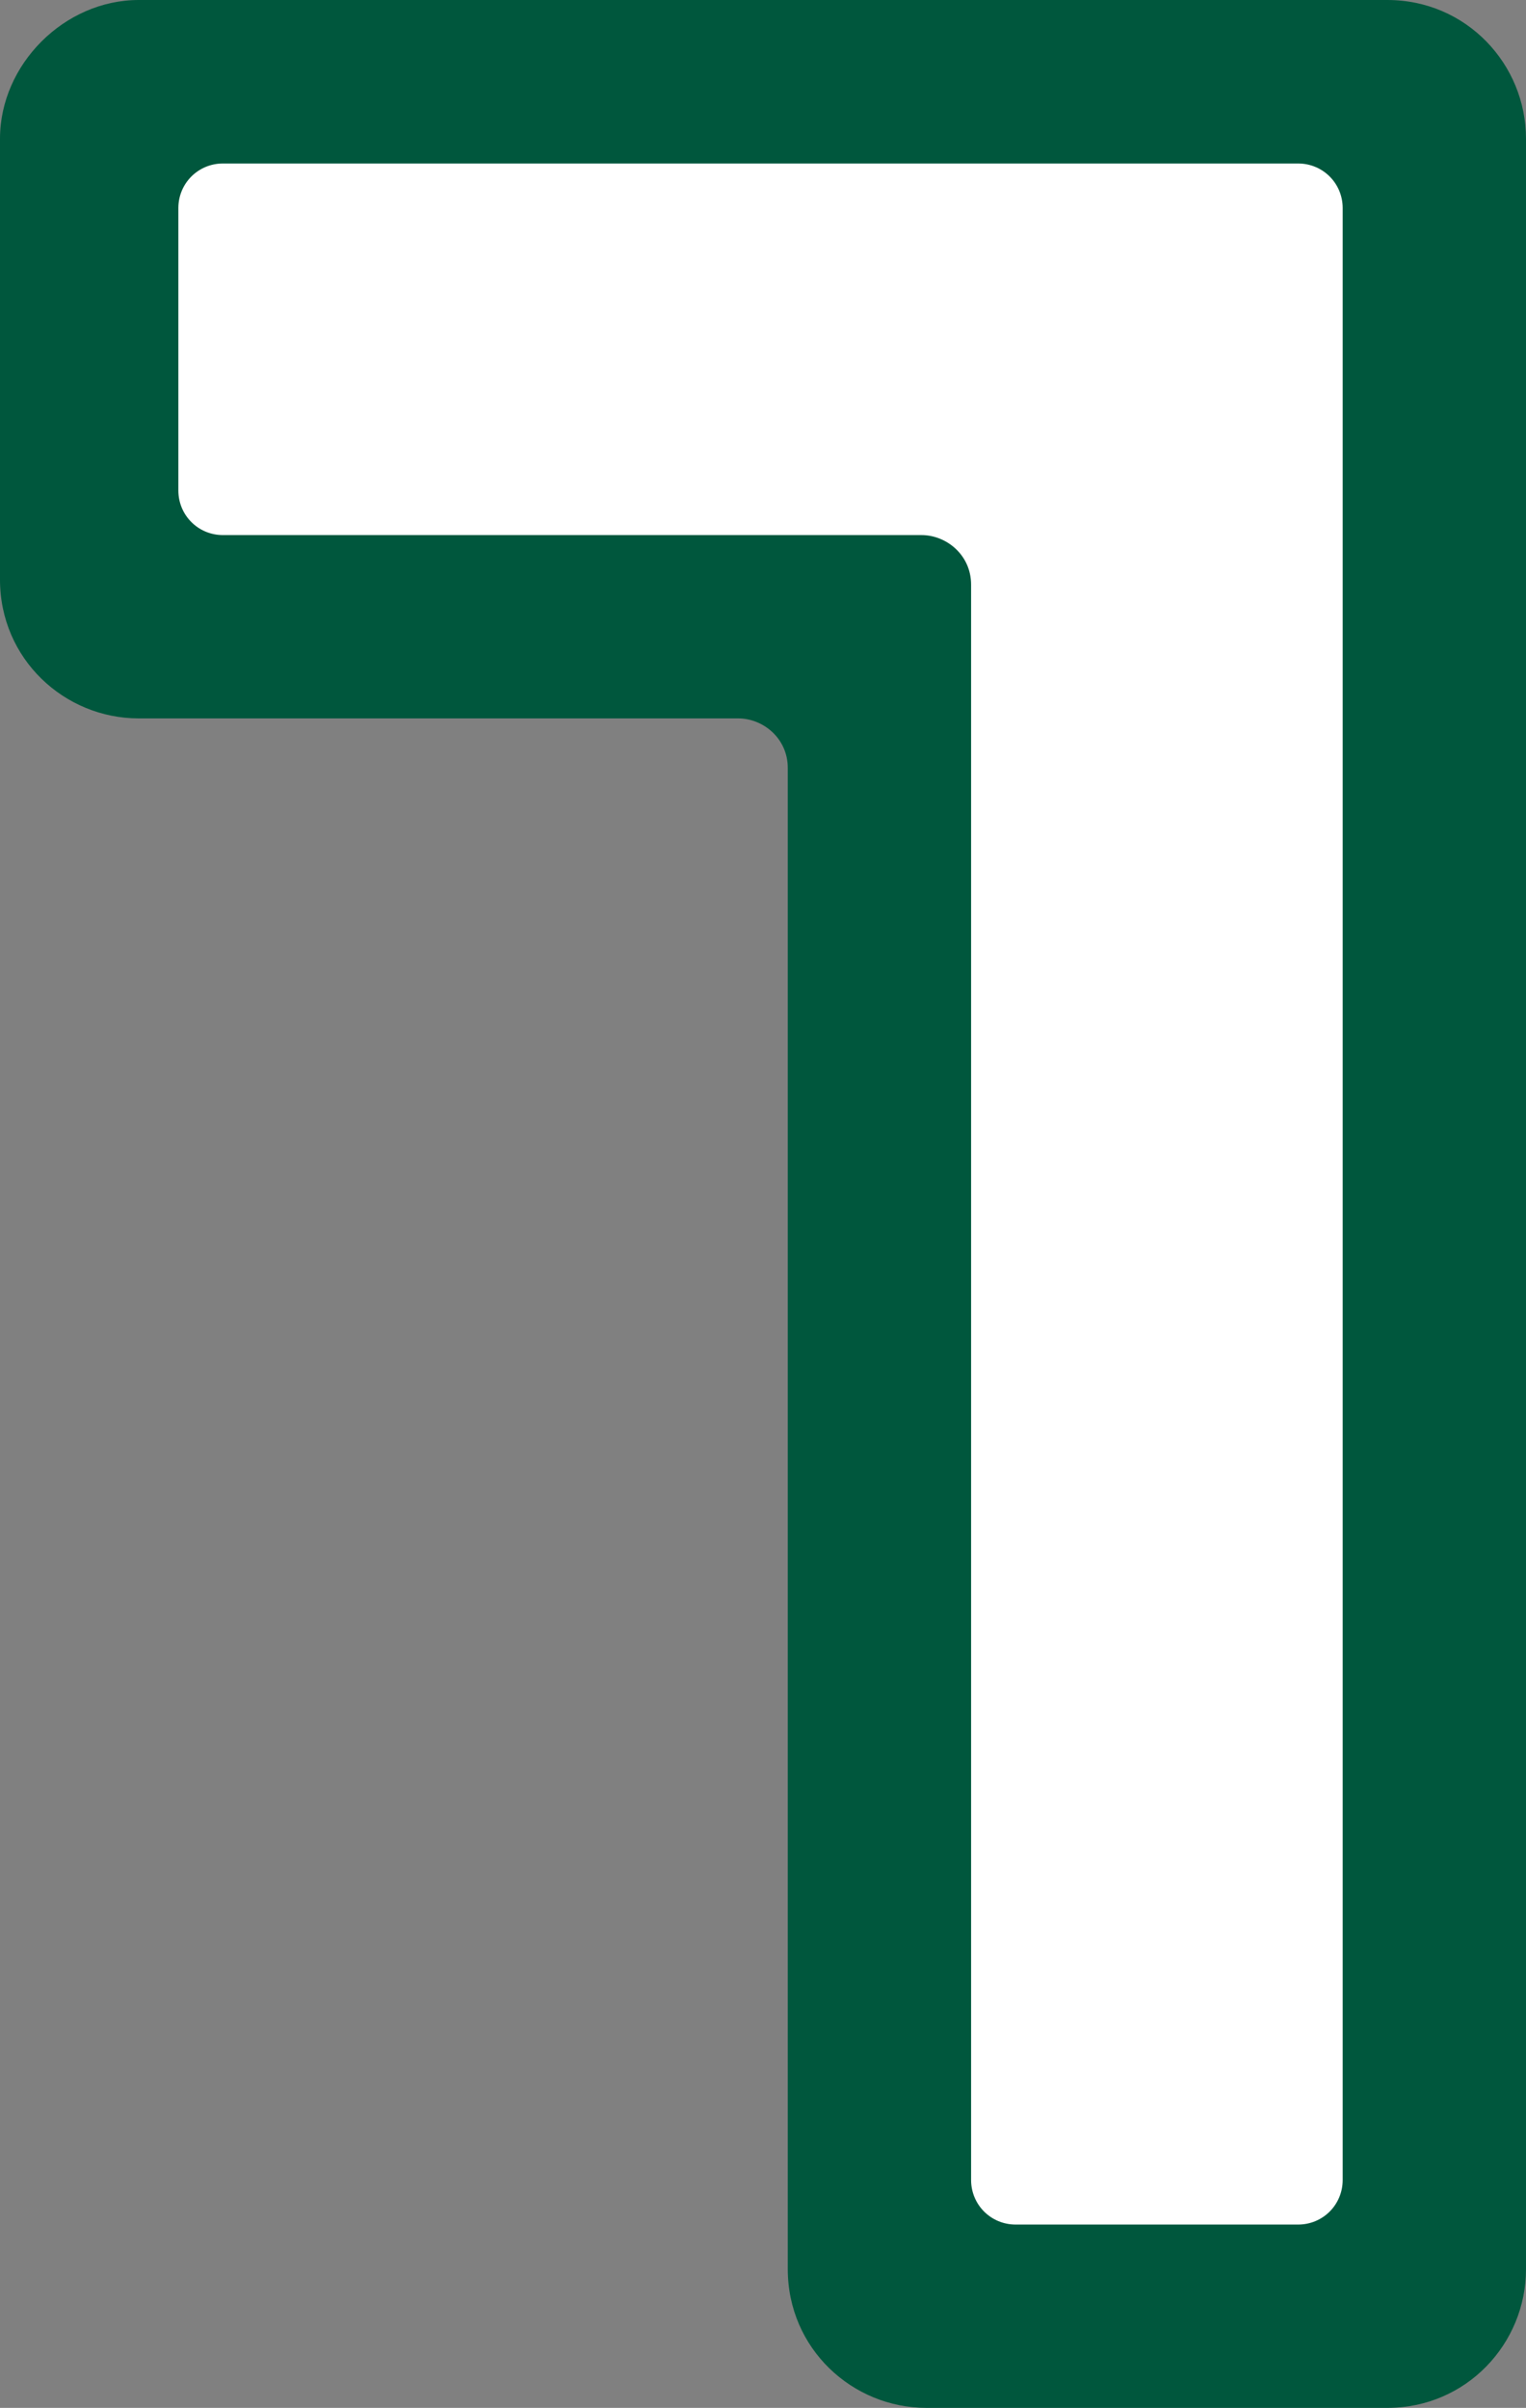 <svg xmlns="http://www.w3.org/2000/svg" viewBox="0 0 30.8 48.6"><rect x="0" y="0" width="30.8" height="48.6" fill="#808080" stroke="none"/><path d="M28 0H2.8C1.3 0 0 1.3 0 2.8v8.9c0 1.6 1.3 2.8 2.8 2.8h12.1c.5 0 1 .4 1 1v30.3c0 1.6 1.3 2.8 2.8 2.8H28c1.6 0 2.8-1.3 2.8-2.8v-43C30.8 1.3 29.6 0 28 0" fill="#00573d"/><path d="M26.2 3.3H4.5c-.5 0-.9.4-.9.9v5.7c0 .5.4.9.9.9h14.1c.5 0 1 .4 1 1V44c0 .5.4.9.9.9h5.7c.5 0 .9-.4.9-.9V4.2c0-.5-.4-.9-.9-.9" fill="#fff"/></svg>